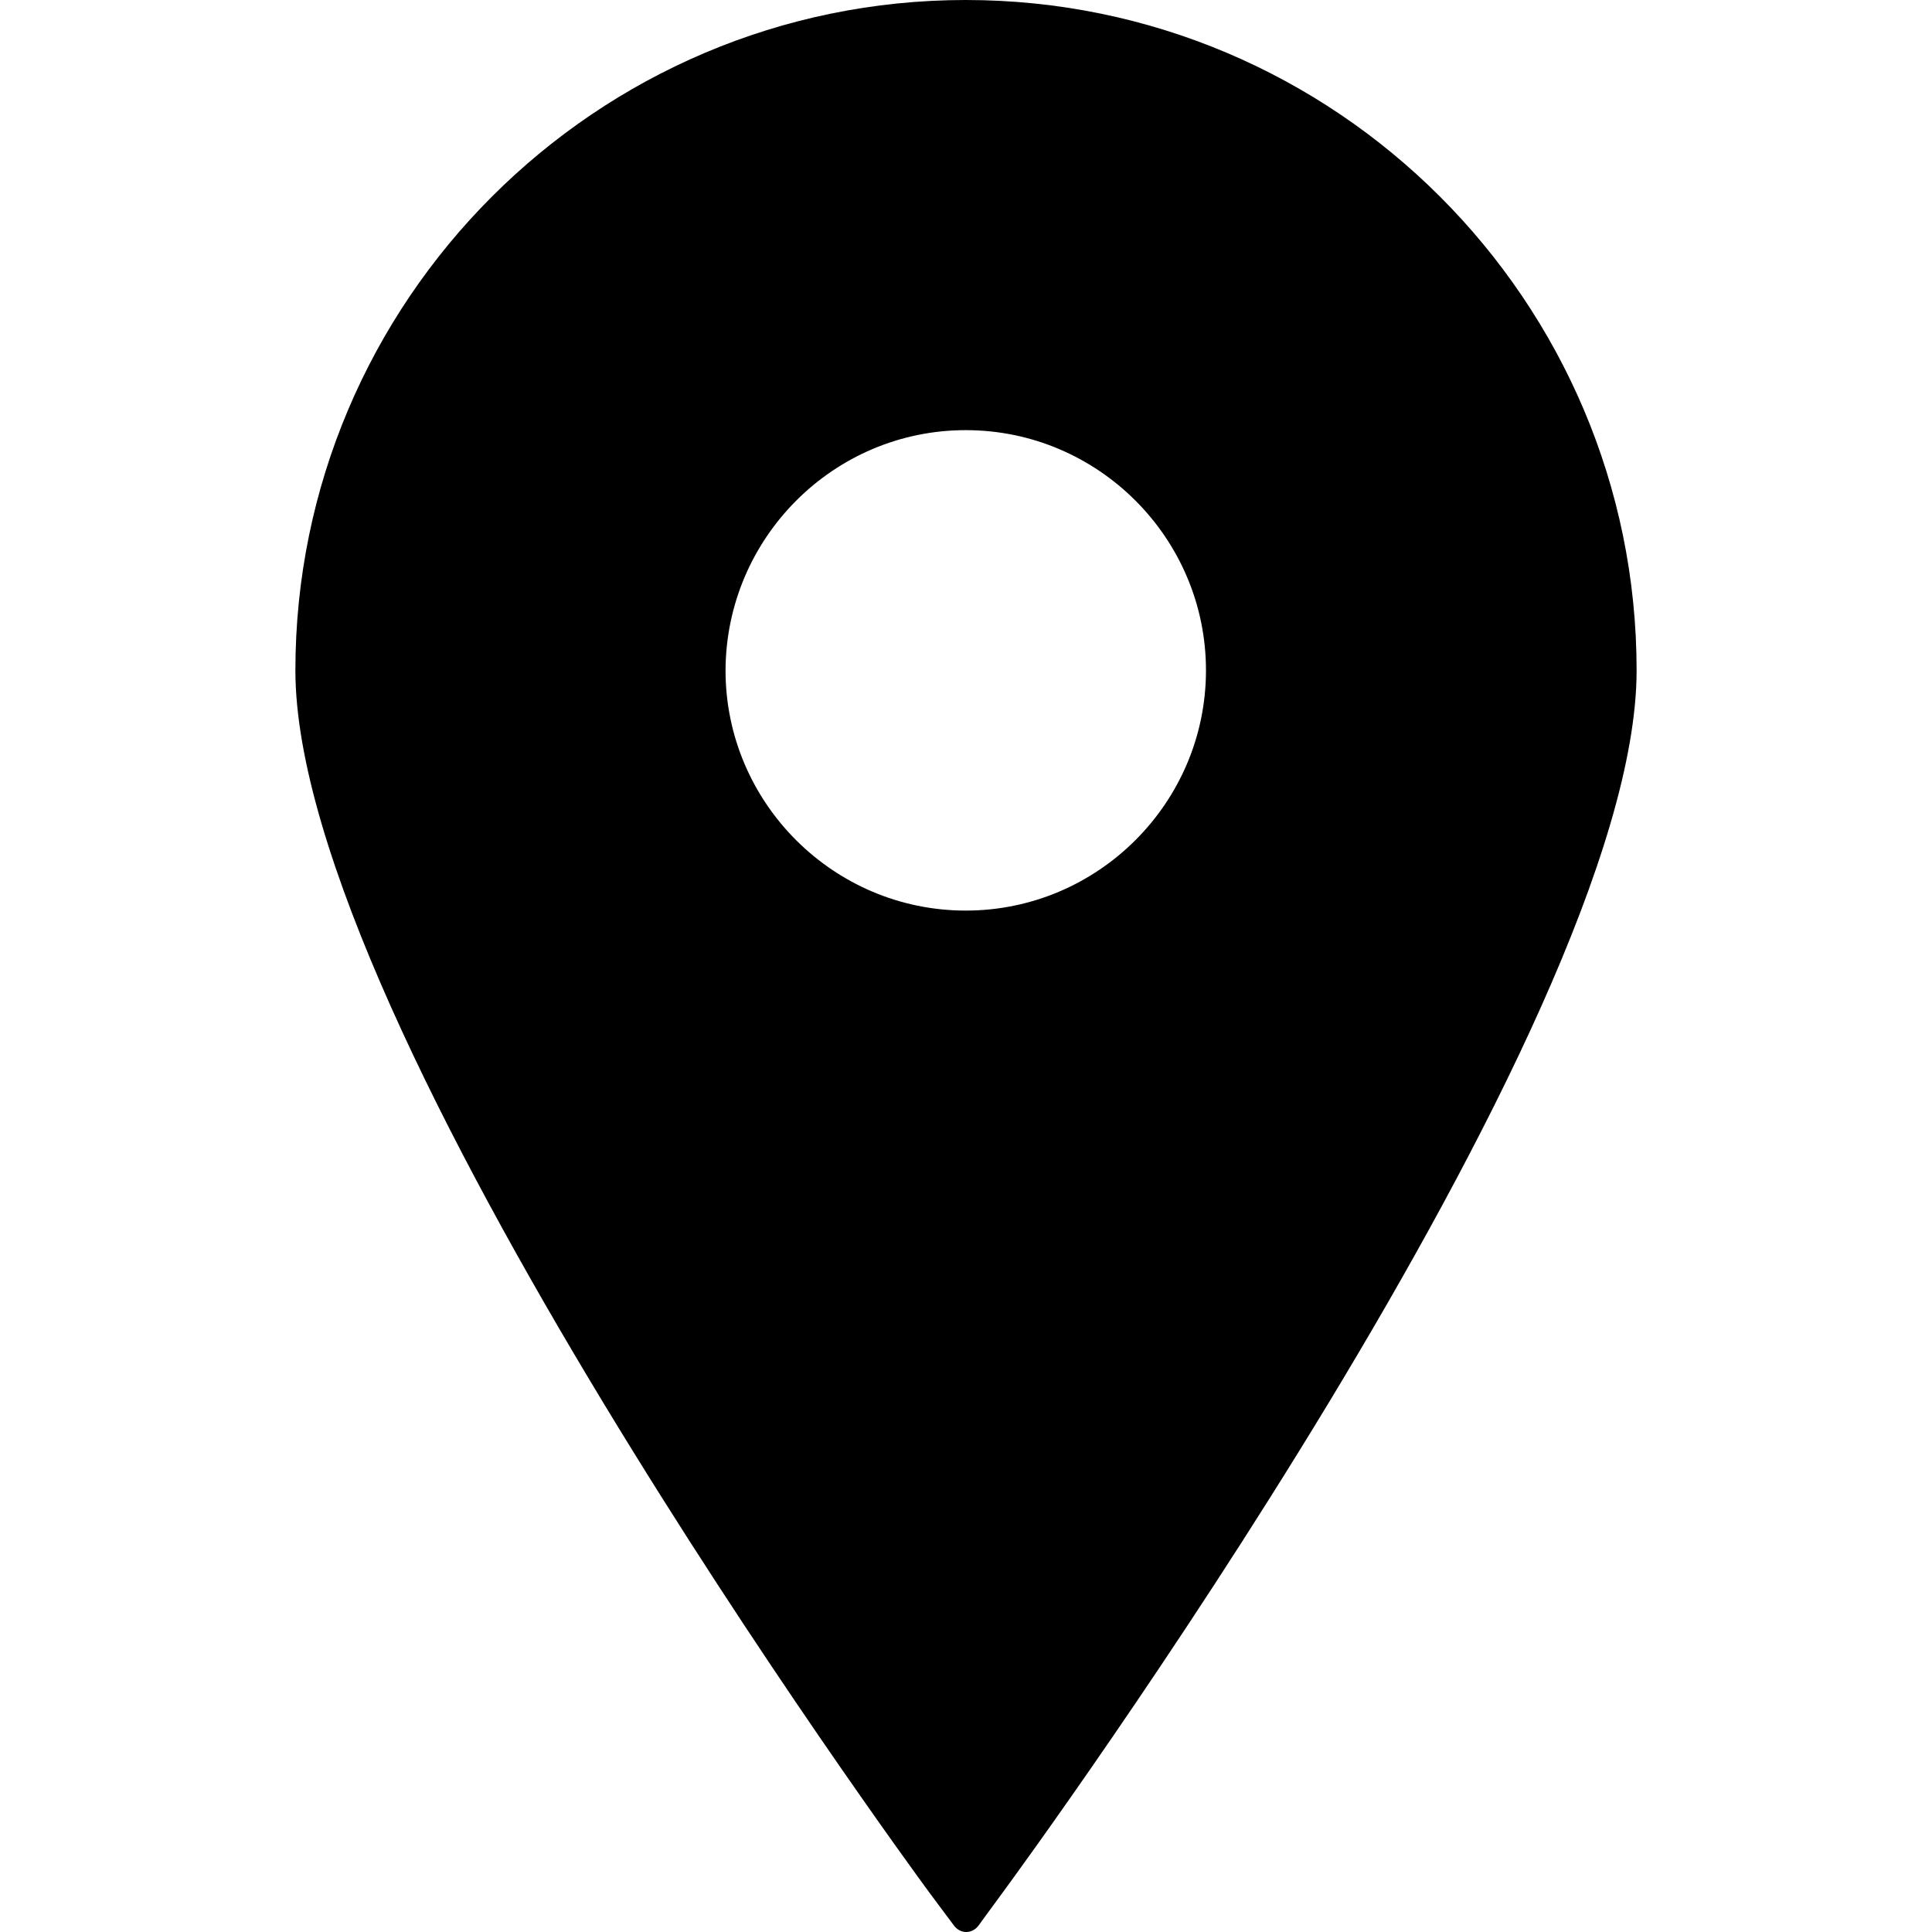 <?xml version="1.0" encoding="utf-8"?>
<!-- Generator: Adobe Illustrator 25.2.3, SVG Export Plug-In . SVG Version: 6.00 Build 0)  -->
<svg version="1.1" id="Capa_1" xmlns="http://www.w3.org/2000/svg" xmlns:xlink="http://www.w3.org/1999/xlink" x="0px" y="0px"
	 viewBox="0 0 395.7 395.7" style="enable-background:new 0 0 395.7 395.7;" xml:space="preserve">
<g>
	<path d="M197.8,0C122.1,0,60.5,61.6,60.5,137.3c0,72.9,124.6,243.2,129.9,250.4l5,6.7c0.6,0.8,1.5,1.3,2.5,1.3c1,0,1.9-0.5,2.5-1.3
		l4.9-6.7c5.3-7.2,129.9-177.5,129.9-250.4C335.2,61.6,273.6,0,197.8,0z M197.8,88.1c27.1,0,49.2,22.1,49.2,49.2
		c0,27.1-22.1,49.2-49.2,49.2c-27.1,0-49.2-22.1-49.2-49.2C148.7,110.2,170.7,88.1,197.8,88.1z"/>
</g>
</svg>
